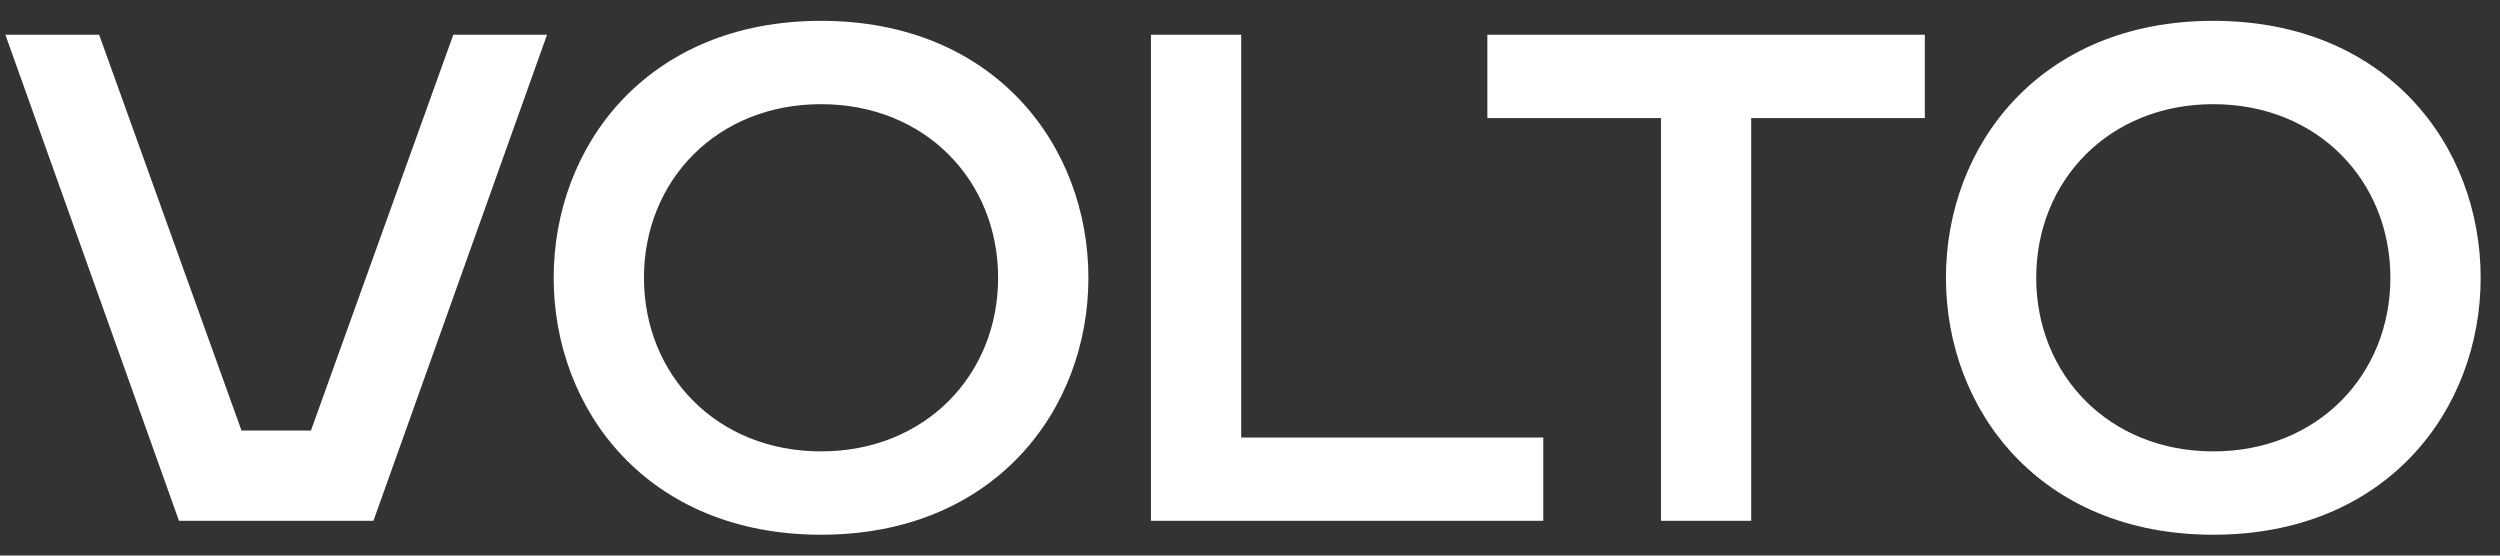 <?xml version="1.0" encoding="UTF-8"?> <svg xmlns="http://www.w3.org/2000/svg" width="72" height="16" viewBox="0 0 72 16" fill="none"><rect x="0" y="0" width="72" height="16" fill="#333333" stroke="none"/> <path d="M5.155 15L0.155 1H2.855L6.955 12.4H8.955L13.055 1H15.755L10.755 15H5.155ZM23.646 15.4C18.646 15.4 15.946 11.8 15.946 8C15.946 4.2 18.646 0.6 23.646 0.6C28.646 0.6 31.346 4.2 31.346 8C31.346 11.8 28.646 15.4 23.646 15.4ZM23.646 13C26.646 13 28.746 10.8 28.746 8C28.746 5.2 26.646 3 23.646 3C20.646 3 18.546 5.2 18.546 8C18.546 10.8 20.646 13 23.646 13ZM33.147 15V1H35.747V12.6H44.447V15H33.147ZM47.836 15V3.4H42.836V1H55.435V3.4H50.435V15H47.836ZM63.743 15.4C58.743 15.4 56.043 11.8 56.043 8C56.043 4.2 58.743 0.6 63.743 0.6C68.743 0.6 71.443 4.2 71.443 8C71.443 11.8 68.743 15.4 63.743 15.4ZM63.743 13C66.743 13 68.843 10.8 68.843 8C68.843 5.2 66.743 3 63.743 3C60.743 3 58.643 5.2 58.643 8C58.643 10.8 60.743 13 63.743 13Z" fill="white"></path> </svg> 